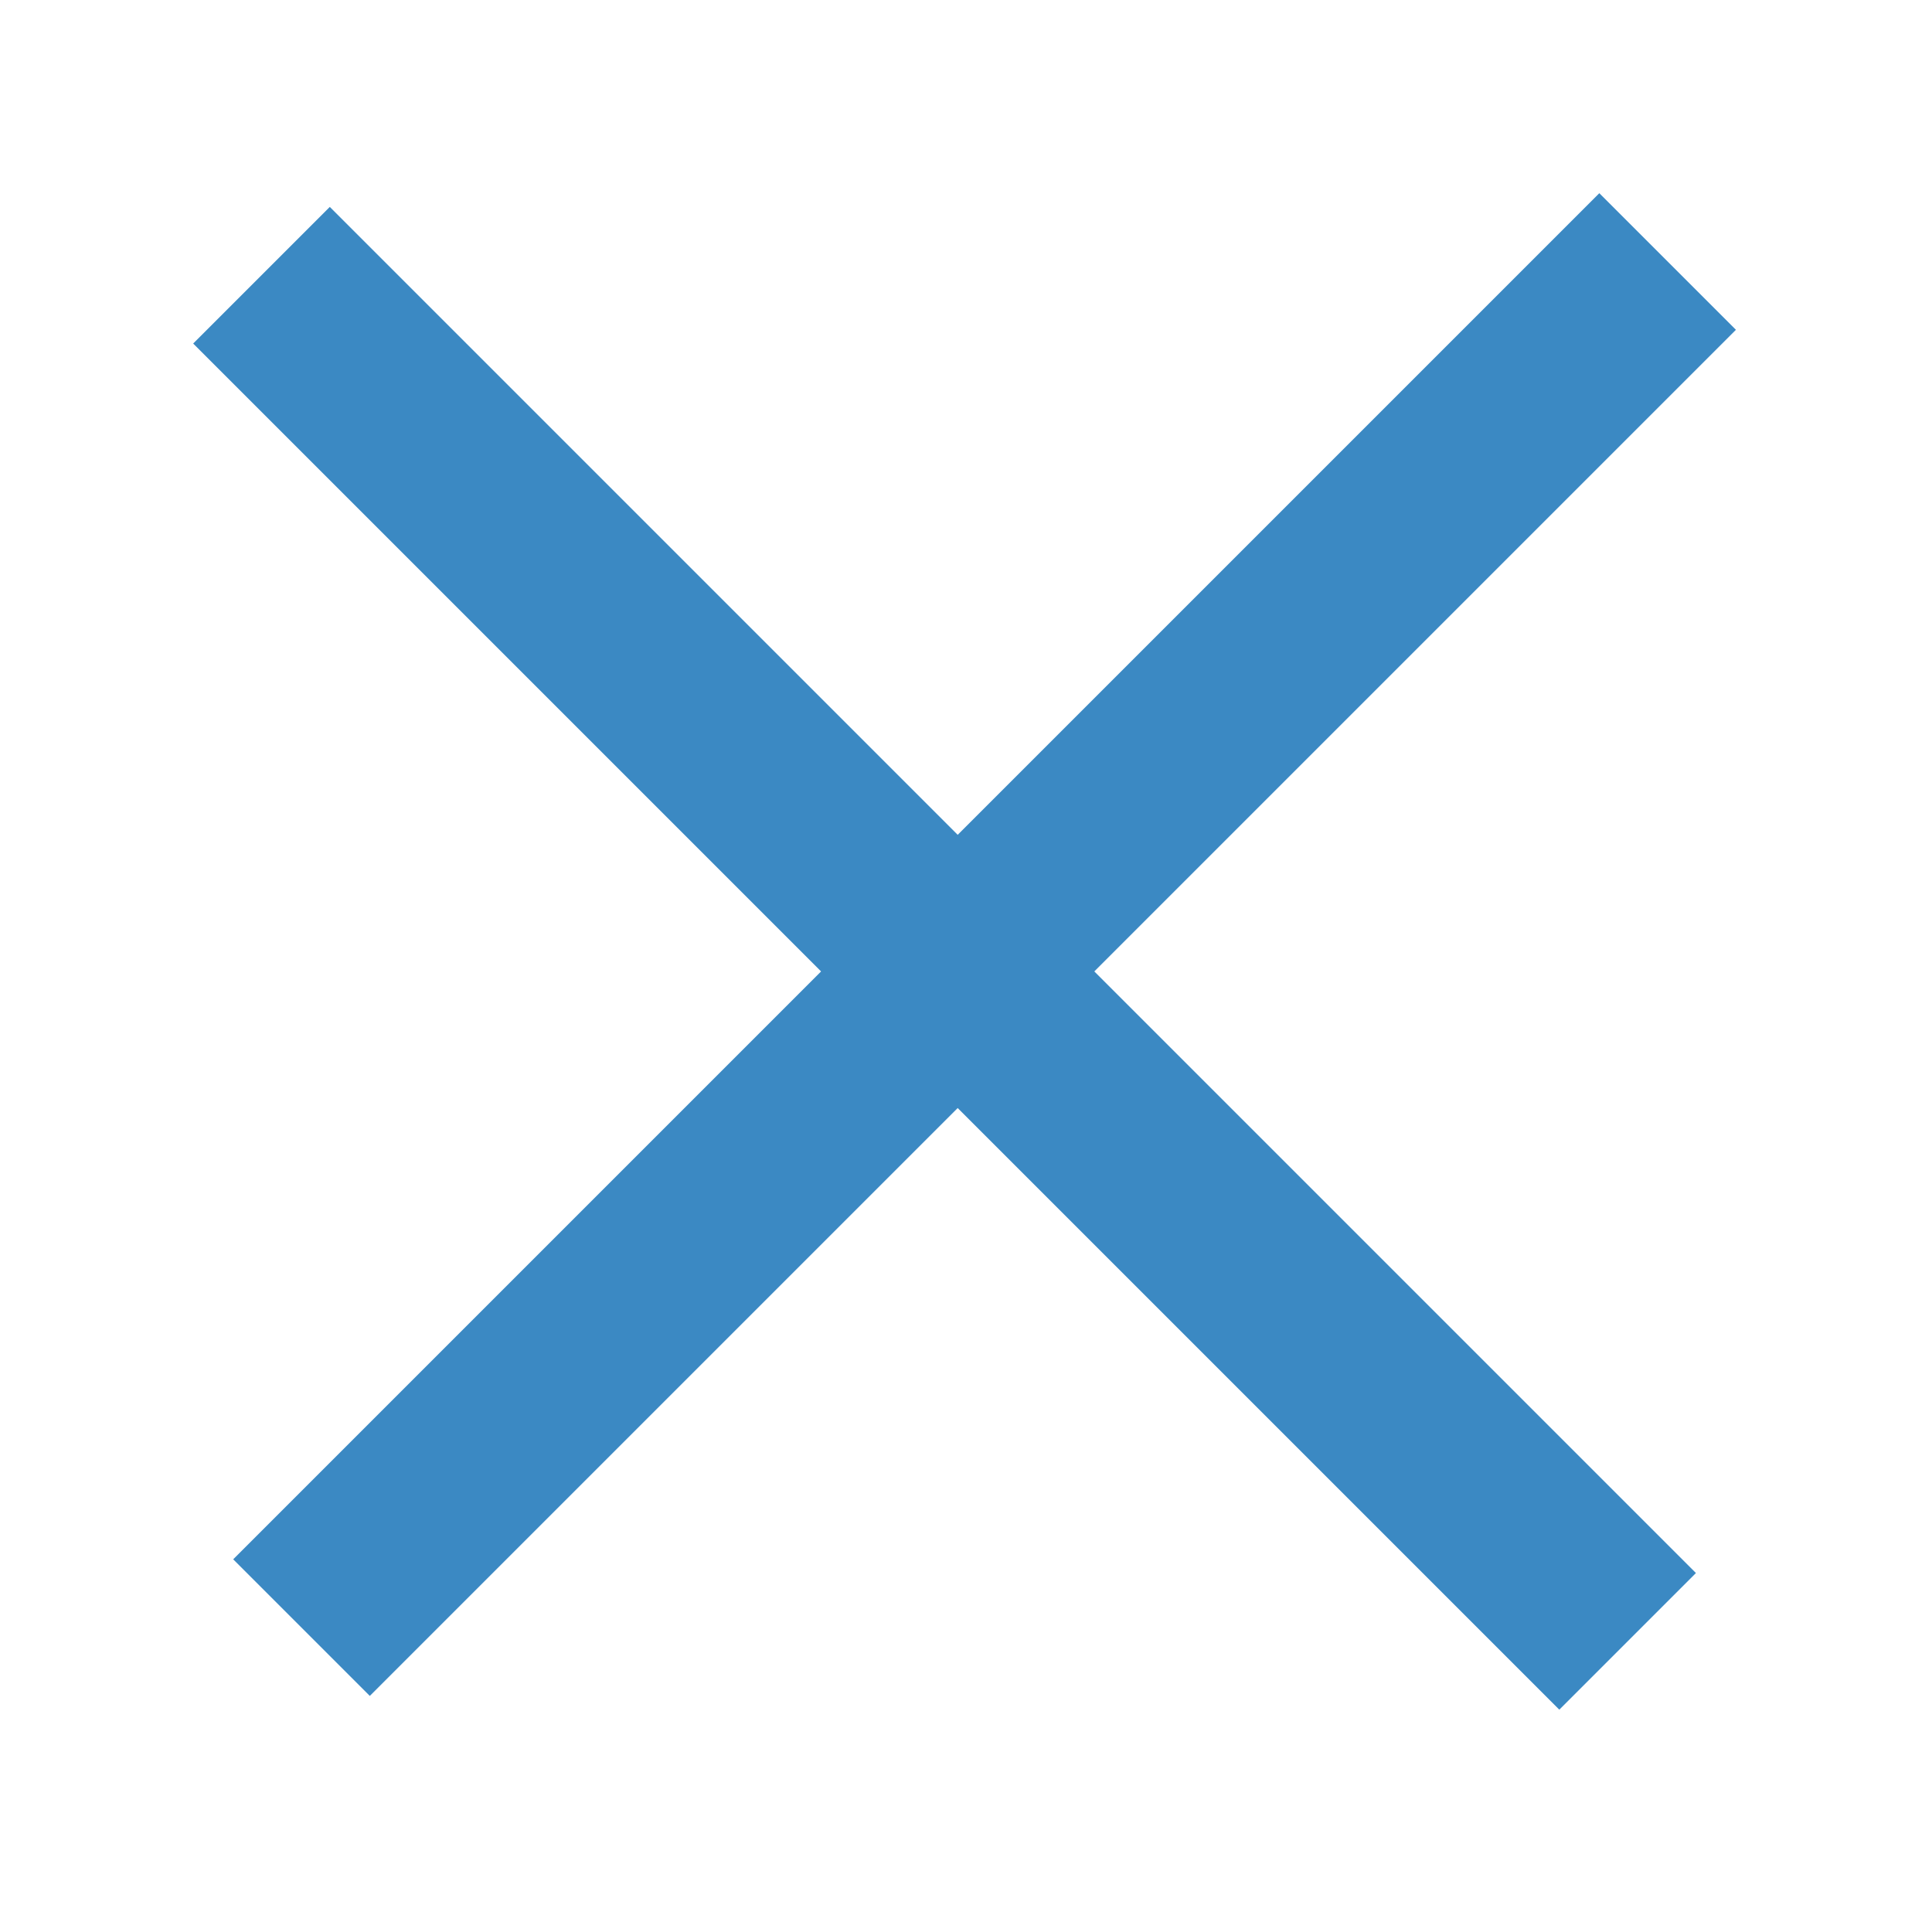 <svg width="20" height="20" viewBox="0 0 20 20" fill="none" xmlns="http://www.w3.org/2000/svg">
<rect x="3.414" y="2.142" width="20" height="2" transform="rotate(45 3.414 2.142)" fill="#3B89C3"/>
<rect x="2.414" y="16.142" width="20" height="2" transform="rotate(-45 2.414 16.142)" fill="#3B89C3"/>
</svg>
